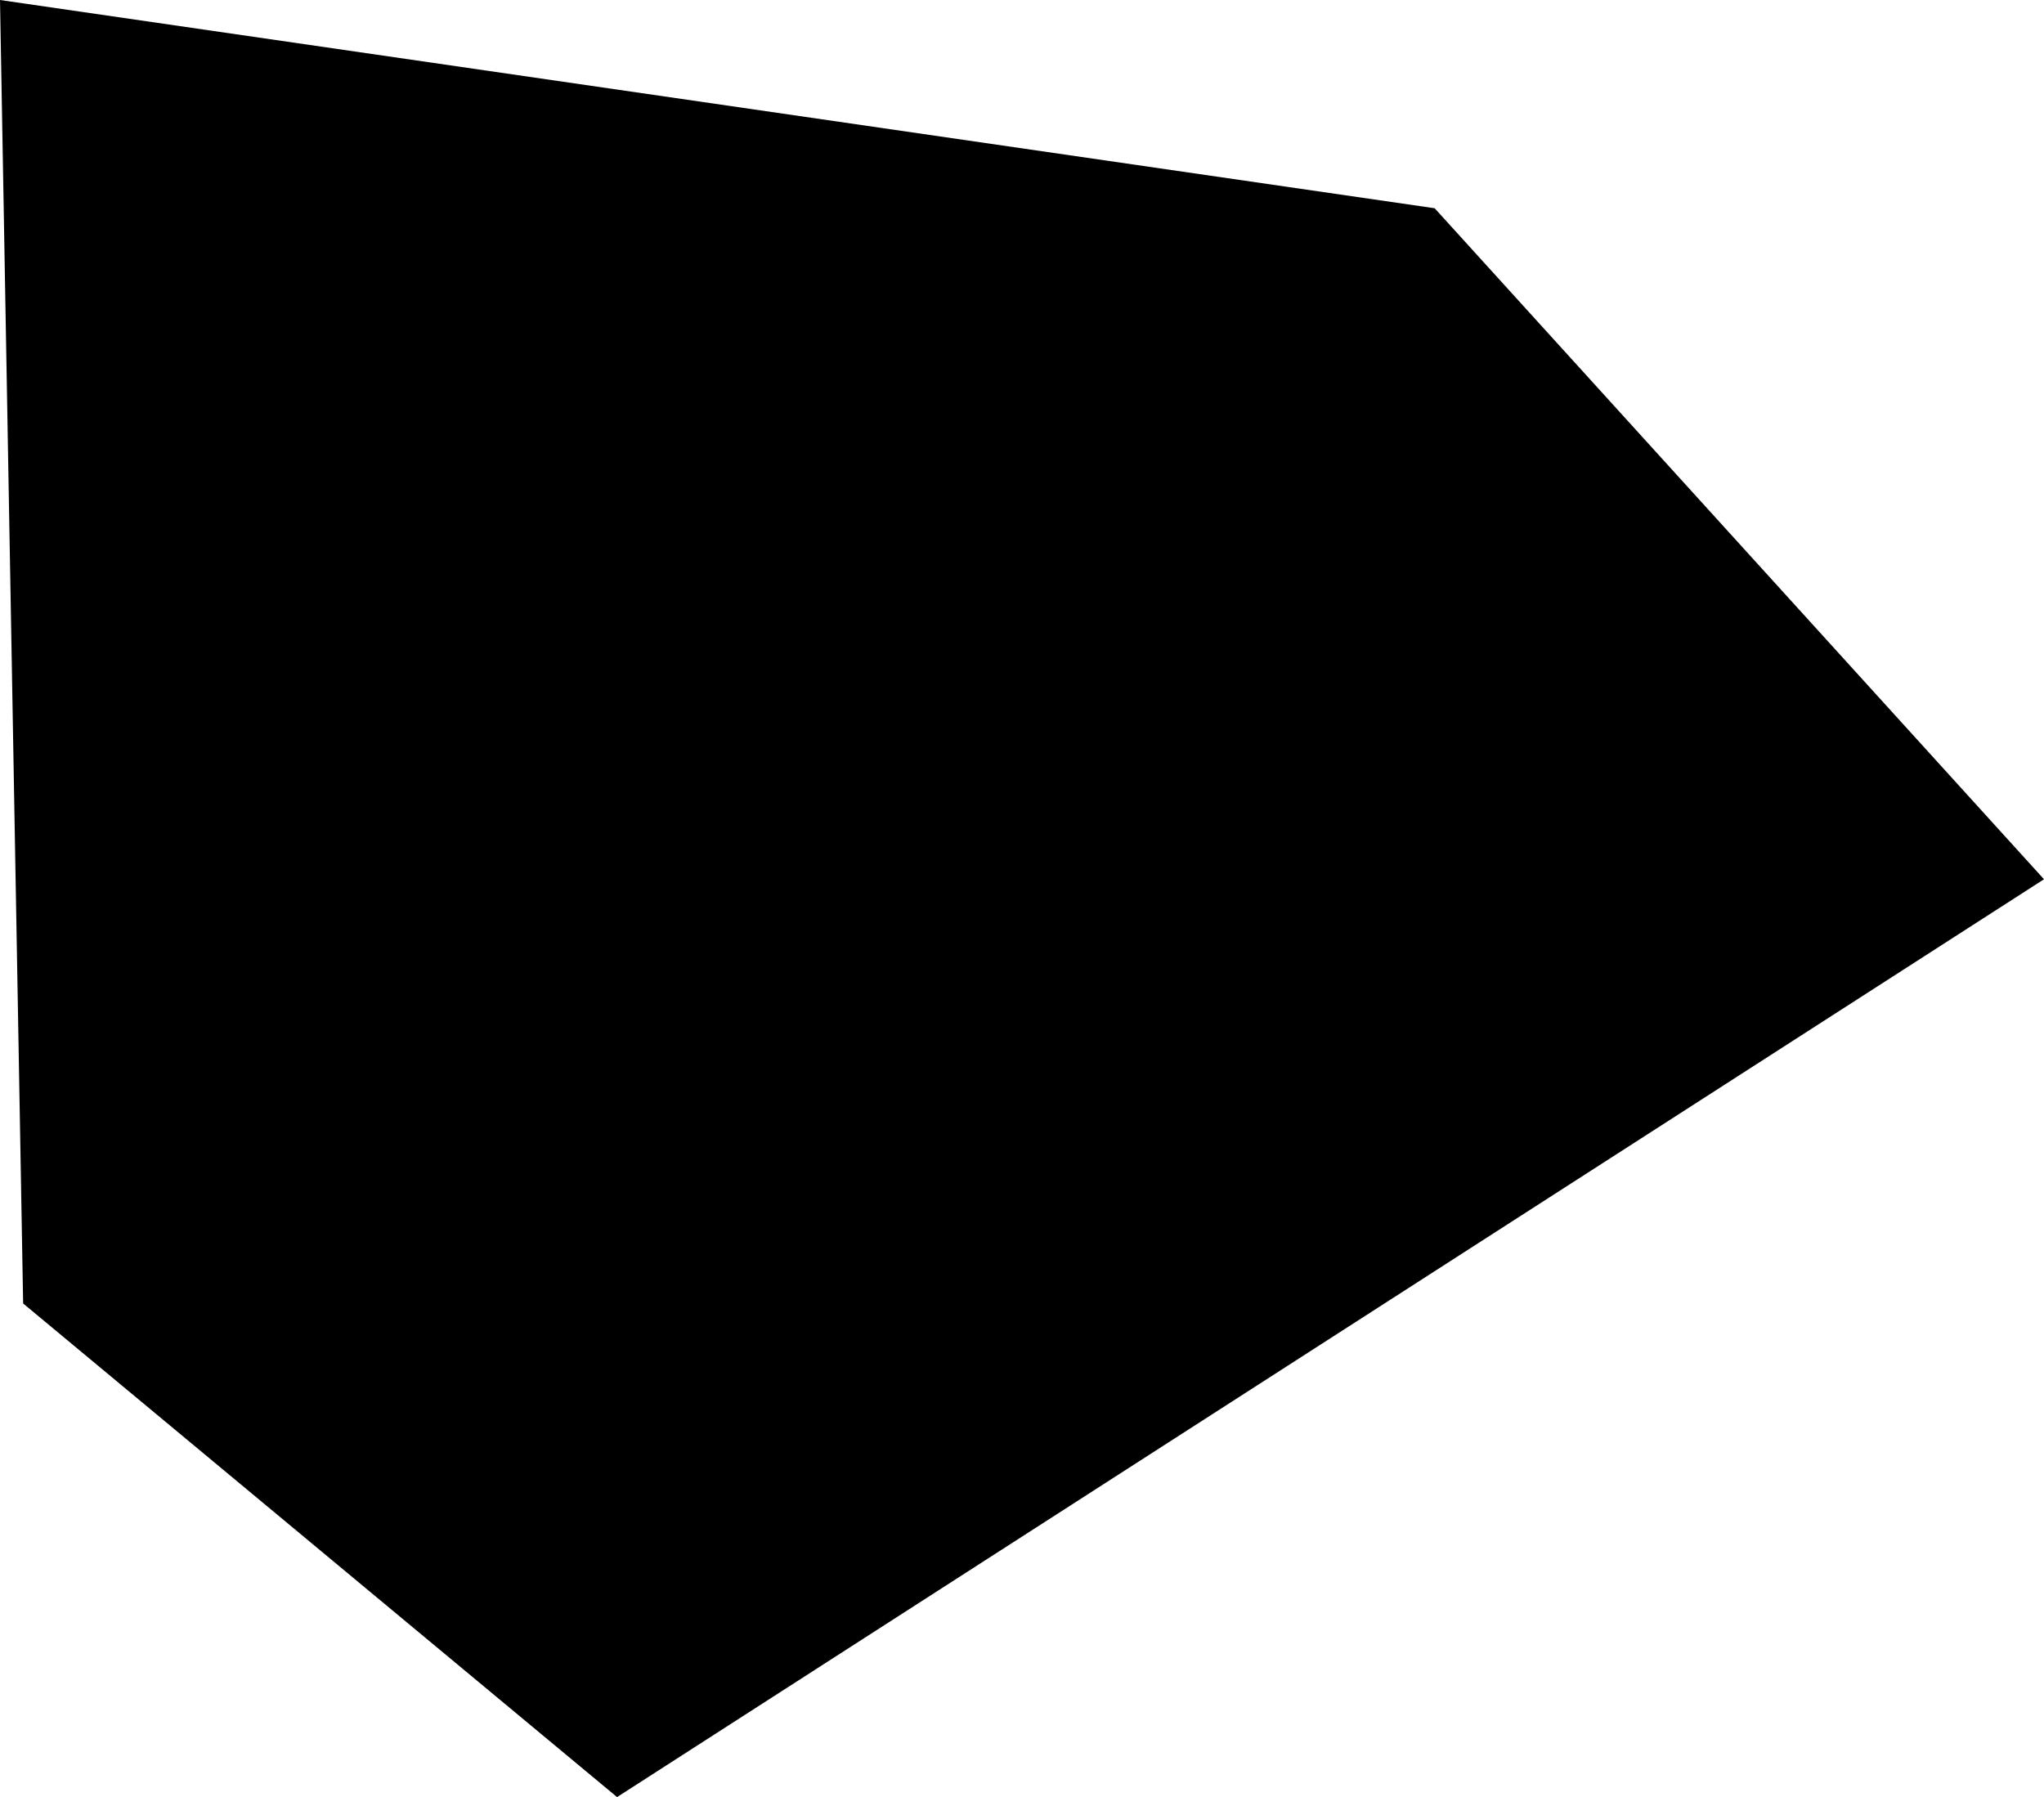 <svg width="1024" height="900.347" class="wof-enclosure" edtf:cessation=".." edtf:inception="2024-11-05" id="wof-%!s(int64=1947304391)" mz:is_ceased="0" mz:is_current="1" mz:is_deprecated="-1" mz:is_superseded="0" mz:is_superseding="1" mz:latitude="37.6110370624315" mz:longitude="-122.3857859119011" mz:max_latitude="37.61107548965373" mz:max_longitude="-122.38572895361258" mz:min_latitude="37.61099140947261" mz:min_longitude="-122.38582458128639" mz:uri="https://data.whosonfirst.org/194/730/439/1/1947304391.geojson" viewBox="0 0 1024.00 900.35" wof:belongsto="102527513,102191575,85633793,102087579,85922583,554784711,85688637,102085387,1947304067,1947304383,1947304259" wof:country="US" wof:id="1947304391" wof:lastmodified="1737577456" wof:name="1F Kids’ Spot/Tree Town" wof:parent_id="1947304383" wof:path="194/730/439/1/1947304391.geojson" wof:placetype="enclosure" wof:repo="sfomuseum-data-architecture" wof:superseded_by="" wof:supersedes="1914601317" xmlns="http://www.w3.org/2000/svg" xmlns:edtf="x-urn:namespaces#edtf" xmlns:mz="x-urn:namespaces#mz" xmlns:wof="x-urn:namespaces#wof"><path d="M11.592 653.042,309.132 900.347,1024 440.513,718.732 104.332,0 0,11.592 653.042 Z"/></svg>
